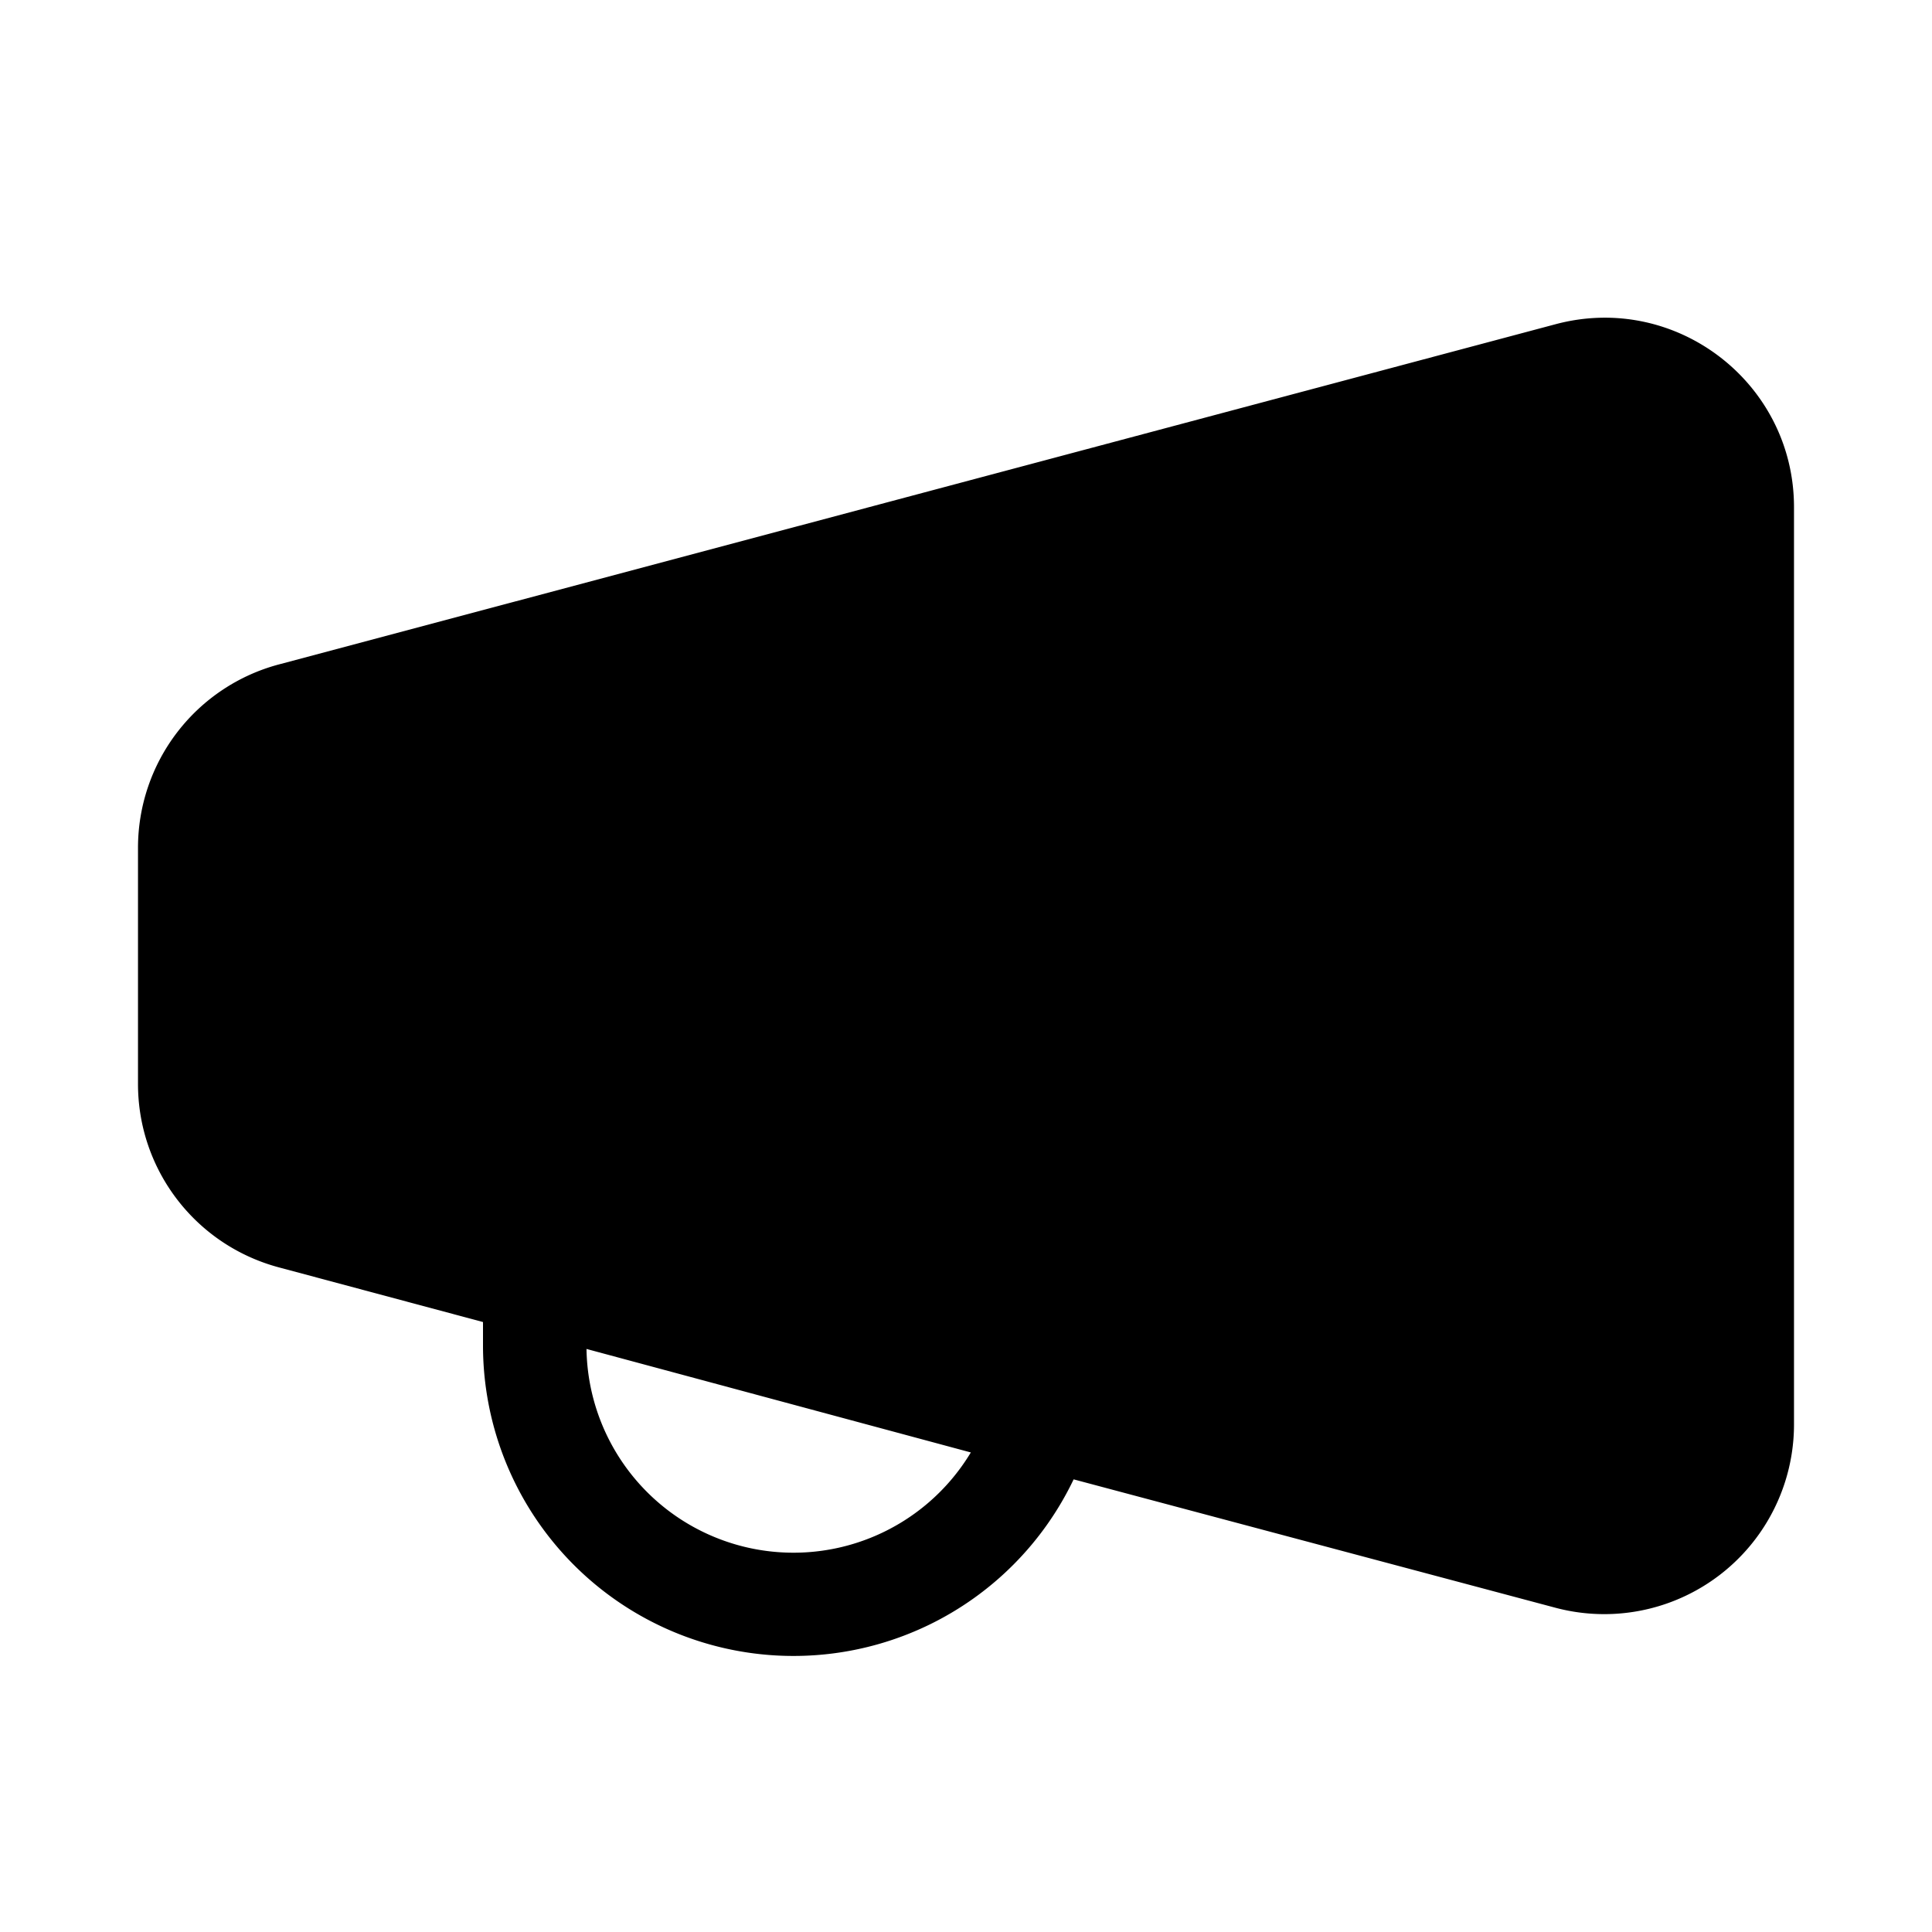 <svg width="28" height="28" viewBox="0 0 28 28" xmlns="http://www.w3.org/2000/svg"><path d="M26 7.35c0-1.8-1.71-3.12-3.46-2.65L4.04 9.63A2.75 2.75 0 0 0 2 12.29v3.42c0 1.25.84 2.34 2.05 2.66l2.95.79v.34a4.5 4.5 0 0 0 8.56 1.94l6.98 1.86A2.75 2.75 0 0 0 26 20.65V7.35ZM8.5 19.55l5.57 1.5a3 3 0 0 1-5.57-1.5Z"/></svg>